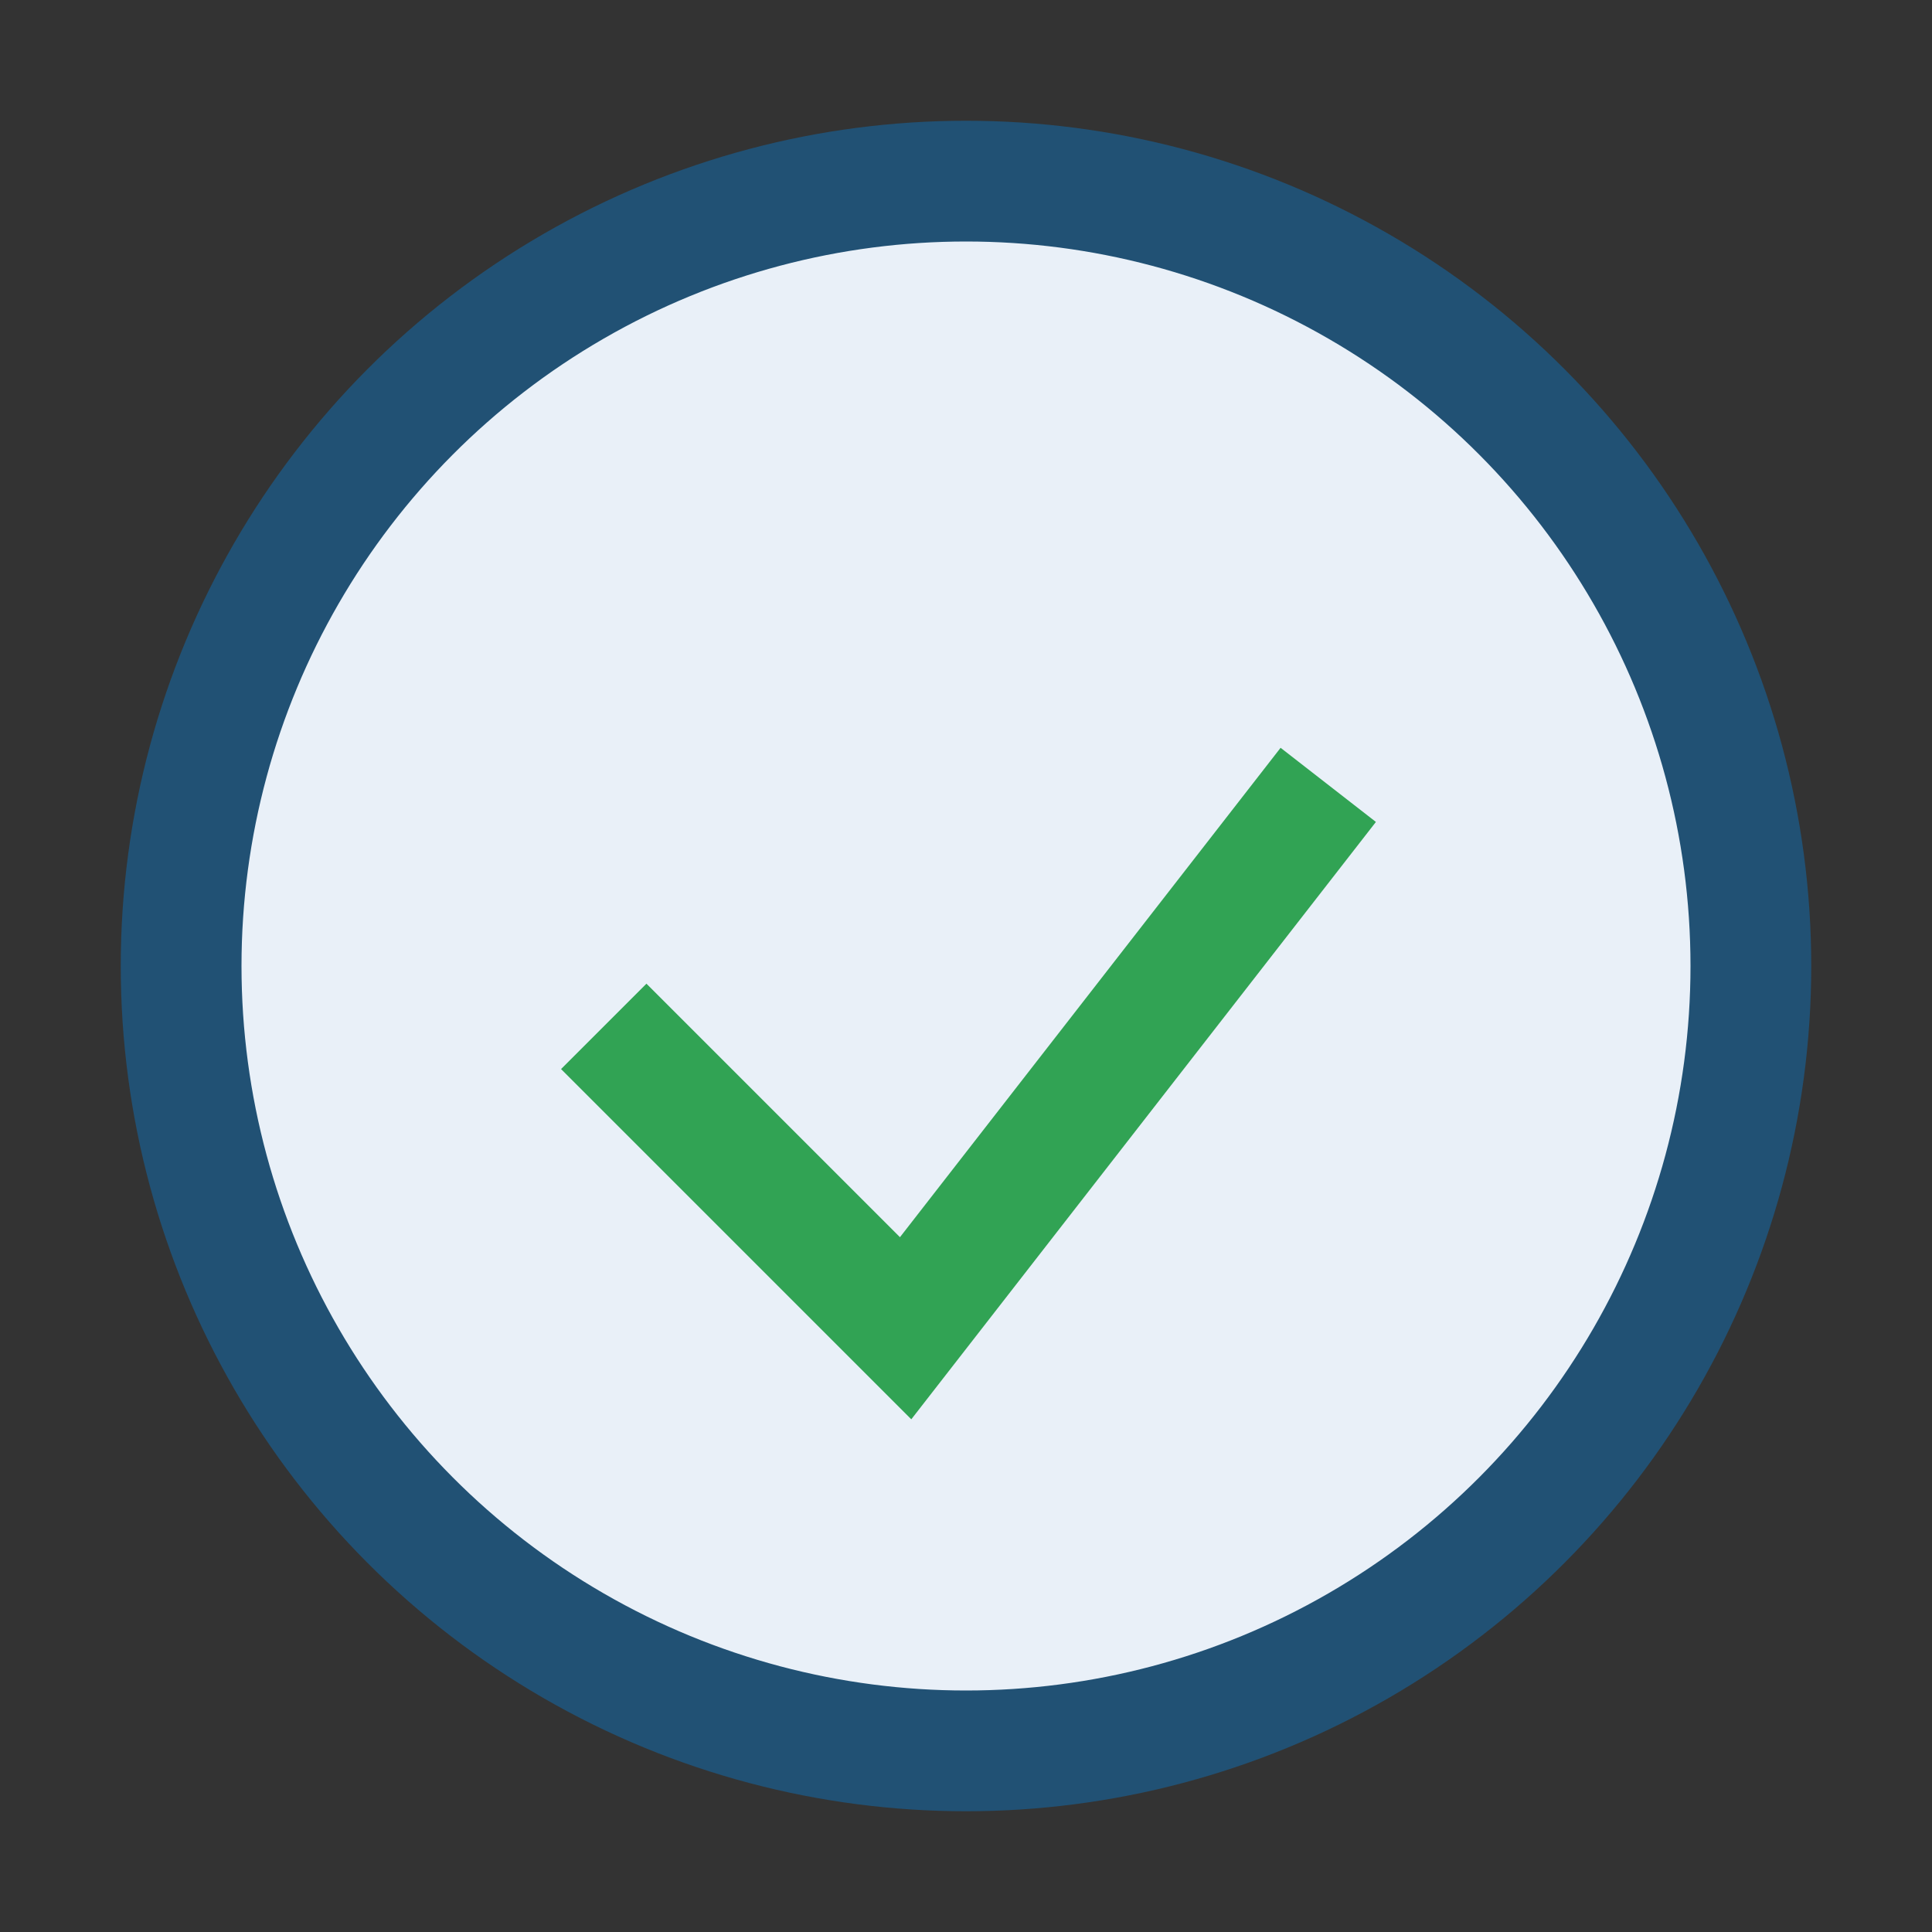 <?xml version="1.0" encoding="UTF-8"?>
<svg xmlns="http://www.w3.org/2000/svg" width="32" height="32" viewBox="0 0 32 32"><rect x="0" y="0" width="32" height="32" fill="#333333" stroke="none"/><circle cx="16" cy="16" r="13" fill="#E9F0F8" stroke="#215174" stroke-width="2"/><path d="M10 17l5 5 7-9" fill="none" stroke="#31A354" stroke-width="2"/></svg>